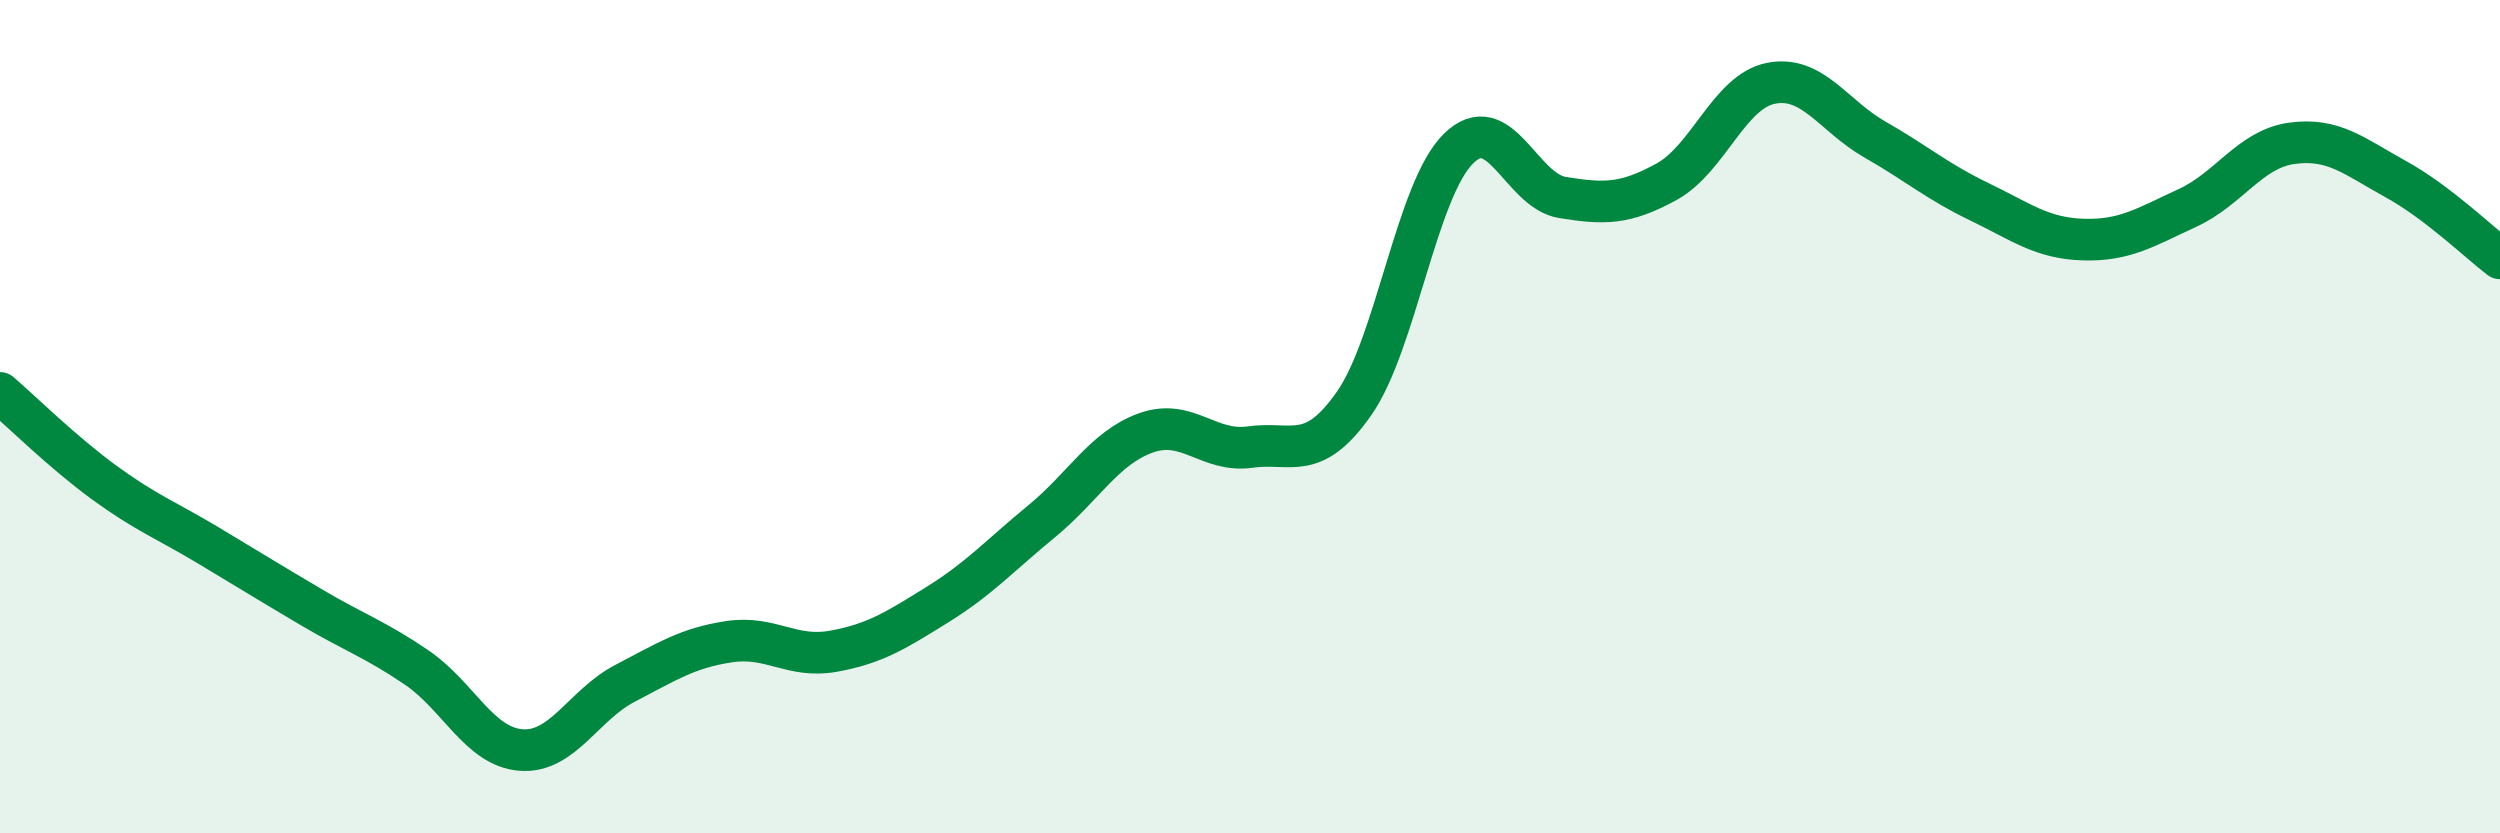 
    <svg width="60" height="20" viewBox="0 0 60 20" xmlns="http://www.w3.org/2000/svg">
      <path
        d="M 0,9.43 C 0.5,9.86 1.5,10.85 2.5,11.58 C 3.5,12.31 4,12.49 5,13.09 C 6,13.69 6.5,14 7.5,14.59 C 8.5,15.18 9,15.34 10,16.02 C 11,16.7 11.5,17.92 12.5,18 C 13.5,18.08 14,16.92 15,16.4 C 16,15.88 16.5,15.55 17.5,15.4 C 18.5,15.25 19,15.81 20,15.63 C 21,15.45 21.5,15.13 22.5,14.51 C 23.5,13.89 24,13.33 25,12.51 C 26,11.69 26.5,10.75 27.5,10.39 C 28.5,10.03 29,10.87 30,10.73 C 31,10.59 31.5,11.11 32.5,9.68 C 33.5,8.25 34,4.56 35,3.57 C 36,2.58 36.5,4.58 37.5,4.74 C 38.5,4.9 39,4.91 40,4.36 C 41,3.81 41.5,2.2 42.5,2 C 43.5,1.8 44,2.78 45,3.35 C 46,3.92 46.5,4.36 47.5,4.84 C 48.5,5.32 49,5.72 50,5.75 C 51,5.78 51.5,5.45 52.5,4.99 C 53.5,4.53 54,3.58 55,3.44 C 56,3.3 56.5,3.75 57.5,4.3 C 58.5,4.85 59.5,5.82 60,6.2L60 20L0 20Z"
        fill="#008740"
        opacity="0.1"
        stroke-linecap="round"
        stroke-linejoin="round"
      />
      <path
        d="M 0,9.43 C 0.5,9.86 1.5,10.85 2.5,11.58 C 3.5,12.31 4,12.49 5,13.09 C 6,13.69 6.5,14 7.5,14.59 C 8.5,15.18 9,15.34 10,16.02 C 11,16.7 11.5,17.92 12.5,18 C 13.5,18.08 14,16.92 15,16.4 C 16,15.88 16.5,15.55 17.5,15.4 C 18.5,15.25 19,15.81 20,15.63 C 21,15.45 21.5,15.13 22.5,14.51 C 23.5,13.89 24,13.33 25,12.51 C 26,11.69 26.5,10.75 27.5,10.39 C 28.5,10.03 29,10.87 30,10.73 C 31,10.59 31.5,11.11 32.5,9.68 C 33.5,8.25 34,4.56 35,3.57 C 36,2.58 36.5,4.58 37.5,4.74 C 38.5,4.9 39,4.91 40,4.36 C 41,3.81 41.5,2.2 42.5,2 C 43.5,1.8 44,2.78 45,3.35 C 46,3.92 46.5,4.36 47.5,4.84 C 48.5,5.32 49,5.72 50,5.75 C 51,5.78 51.5,5.45 52.5,4.99 C 53.5,4.53 54,3.58 55,3.44 C 56,3.3 56.5,3.75 57.5,4.3 C 58.5,4.85 59.5,5.82 60,6.2"
        stroke="#008740"
        stroke-width="1"
        fill="none"
        stroke-linecap="round"
        stroke-linejoin="round"
      />
    </svg>
  
